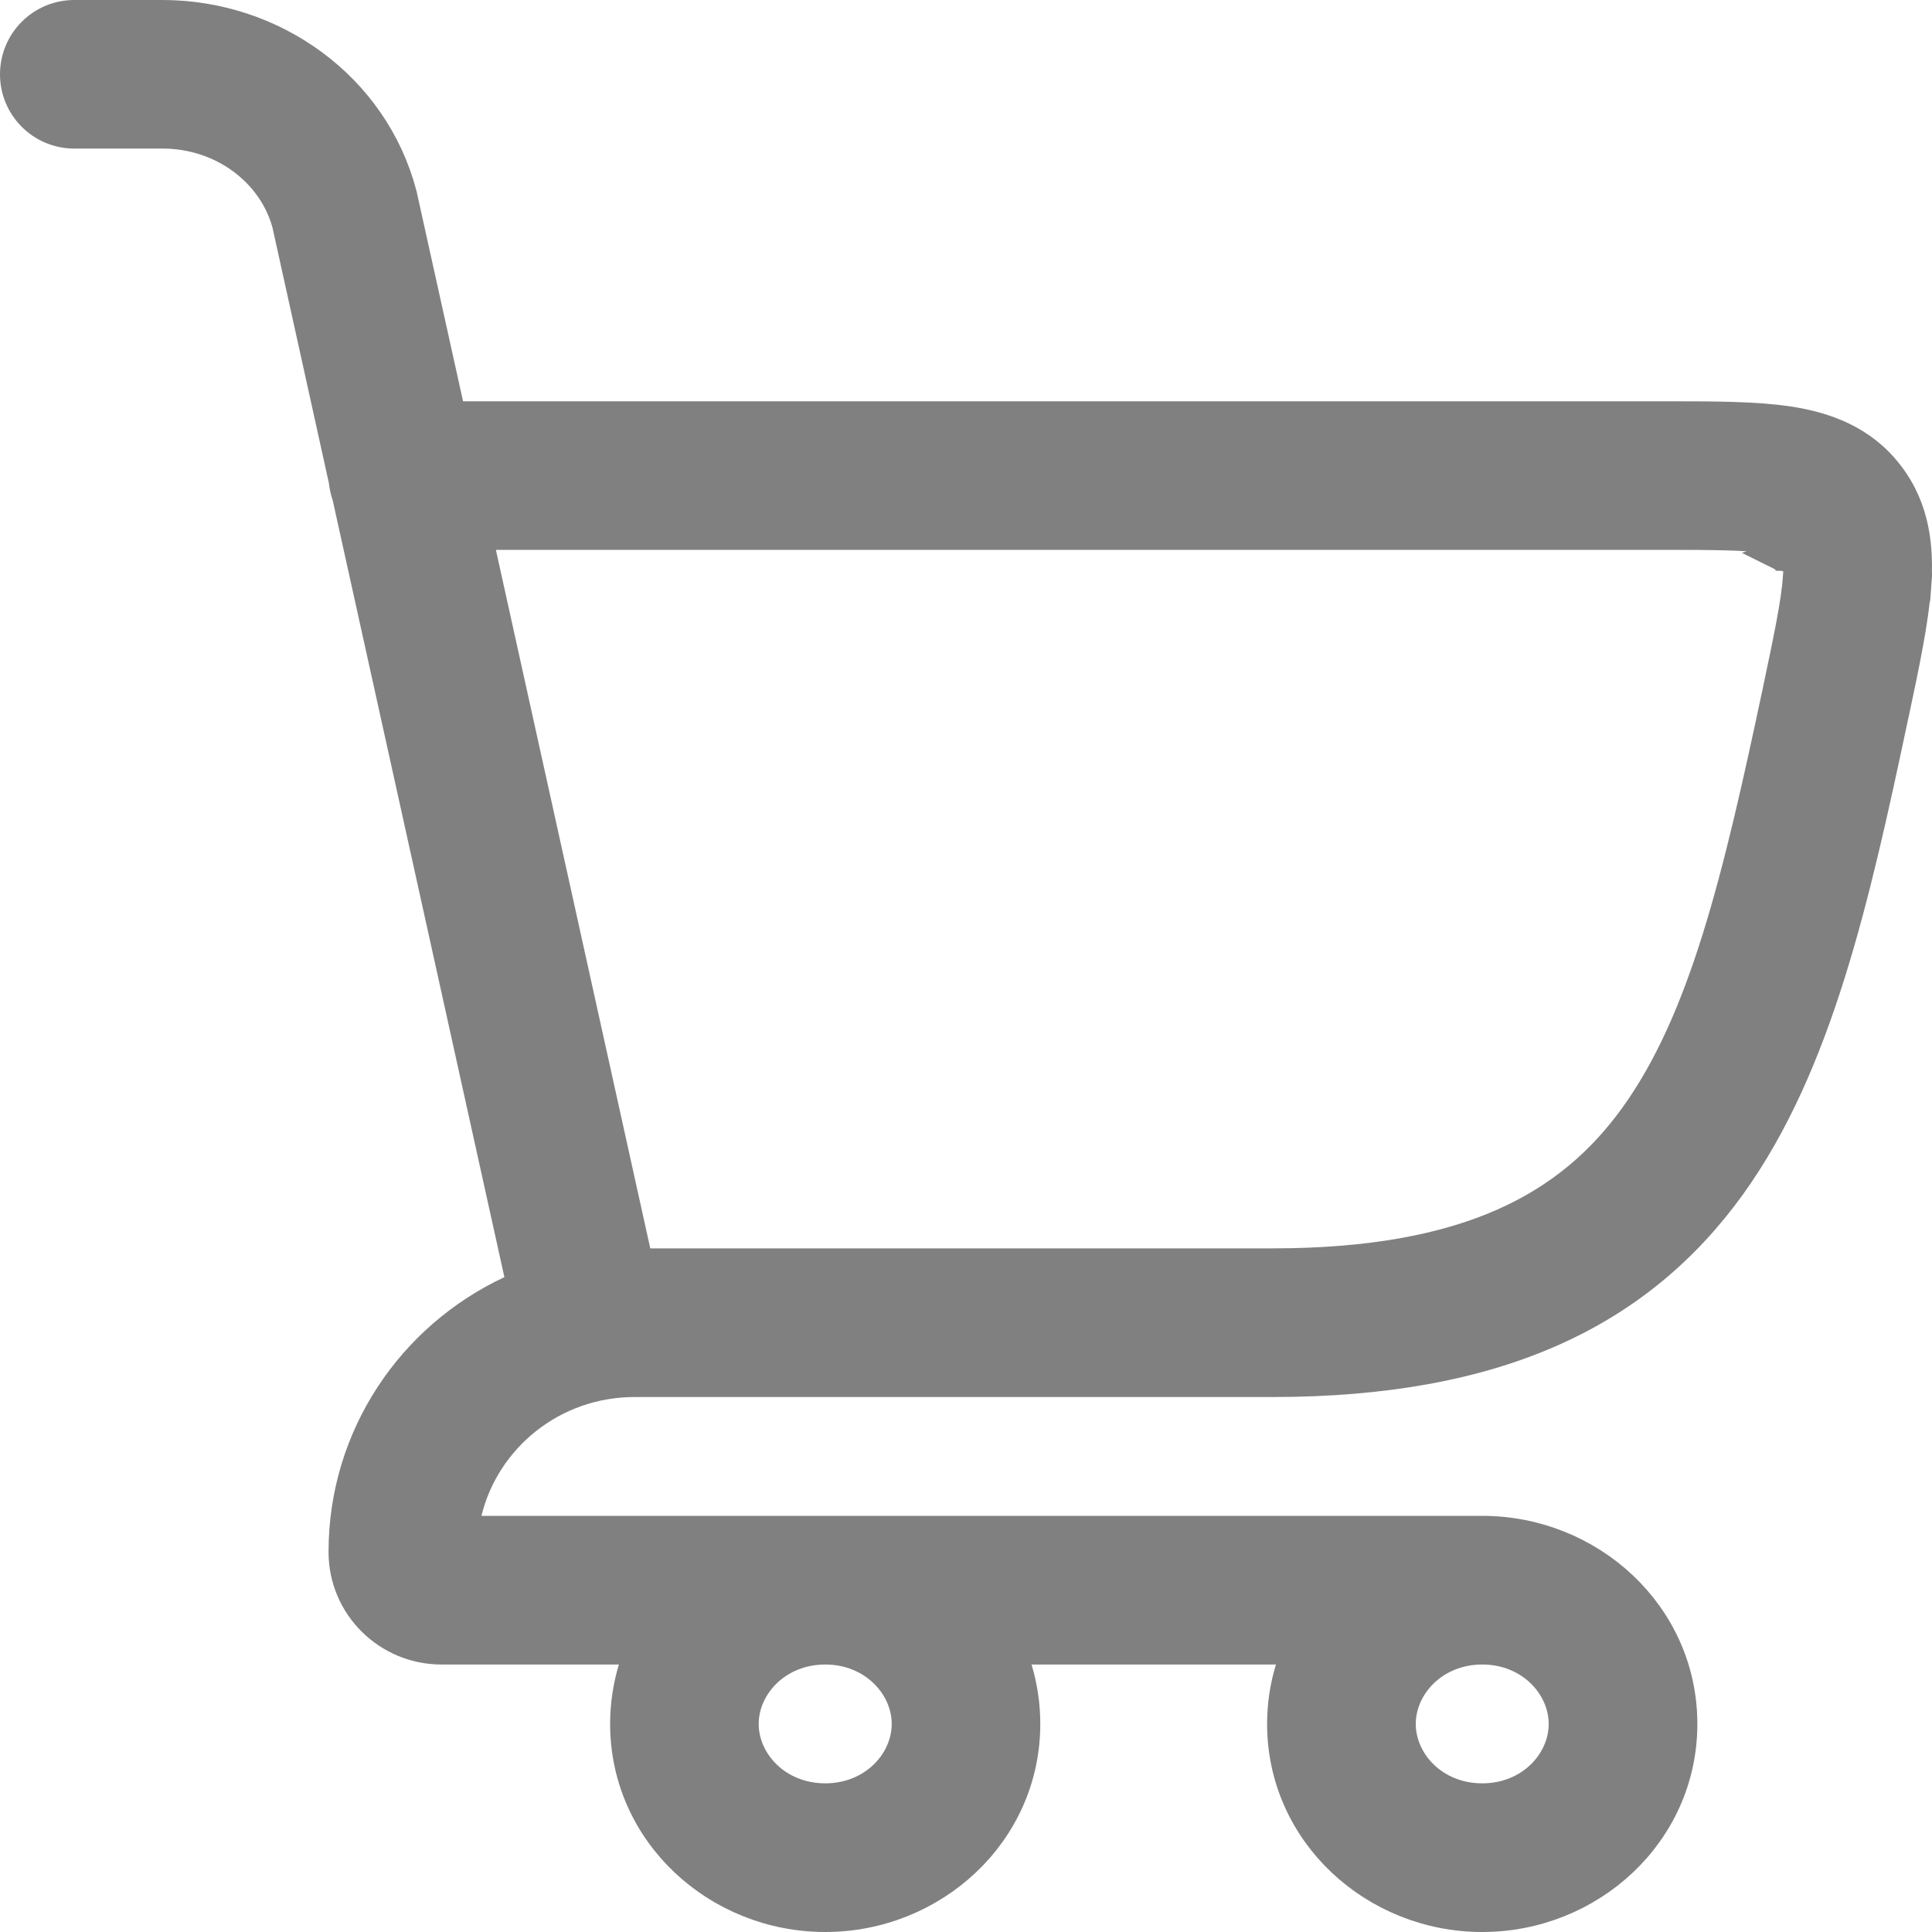 <svg width="20" height="20" viewBox="0 0 20 20" fill="none" xmlns="http://www.w3.org/2000/svg">
<path d="M18.456 5.745L18.451 5.747L18.429 5.754C18.431 5.755 18.434 5.756 18.436 5.756C18.442 5.758 18.447 5.76 18.452 5.761L18.46 5.748L18.46 5.748L18.463 5.744L18.465 5.741L18.465 5.741L18.466 5.739L18.465 5.74L18.464 5.74L18.463 5.741L18.456 5.745ZM18.456 5.745L18.457 5.746L18.456 5.745ZM18.456 5.745L18.449 5.74M18.456 5.745L18.449 5.74M18.449 5.74C18.448 5.74 18.448 5.74 18.448 5.74L18.449 5.74ZM4.647 4.186L4.673 4.304H4.793L17.237 4.304C17.73 4.304 18.168 4.304 18.515 4.356C18.895 4.414 19.282 4.549 19.559 4.912C19.832 5.268 19.87 5.677 19.842 6.062L19.992 6.073L19.842 6.062C19.816 6.422 19.723 6.865 19.615 7.374L19.604 7.423L19.604 7.423C19.209 9.286 18.823 11.027 17.92 12.279C16.963 13.606 15.493 14.312 13.171 14.312H6.569C5.724 14.312 5.025 14.889 4.838 15.657L4.793 15.842H4.984H15.344C16.462 15.842 17.421 16.711 17.421 17.846C17.421 18.982 16.462 19.85 15.344 19.85C14.227 19.85 13.267 18.982 13.267 17.846C13.267 17.646 13.297 17.454 13.352 17.275L13.411 17.081H13.209H10.678H10.476L10.535 17.275C10.589 17.454 10.619 17.646 10.619 17.846C10.619 18.982 9.66 19.85 8.543 19.85C7.425 19.85 6.466 18.982 6.466 17.846C6.466 17.646 6.496 17.454 6.55 17.275L6.61 17.081H6.407H4.57C4.013 17.081 3.551 16.632 3.551 16.066C3.551 14.865 4.262 13.835 5.285 13.357L5.394 13.306L5.368 13.189L3.59 5.144L3.588 5.136L3.585 5.127C3.57 5.082 3.559 5.035 3.554 4.986L3.553 4.977L3.551 4.968L2.966 2.318L2.966 2.318L2.964 2.311C2.818 1.787 2.306 1.388 1.681 1.388H0.769C0.427 1.388 0.15 1.111 0.15 0.769C0.15 0.427 0.427 0.15 0.769 0.15H1.681C2.835 0.15 3.873 0.898 4.165 2.01C4.165 2.01 4.165 2.01 4.165 2.01L4.168 2.022L4.647 4.186ZM5.133 5.542H4.946L4.987 5.725L6.585 12.955L6.611 13.073H6.731H13.171C14.186 13.073 14.957 12.925 15.558 12.66C16.162 12.393 16.587 12.011 16.916 11.555C17.636 10.556 17.983 9.098 18.393 7.166C18.512 6.601 18.588 6.24 18.607 5.973L18.457 5.962L18.607 5.973C18.611 5.921 18.612 5.878 18.611 5.842C18.616 5.834 18.619 5.825 18.622 5.816C18.635 5.77 18.623 5.732 18.617 5.717C18.609 5.698 18.599 5.684 18.591 5.676L18.587 5.652L18.563 5.642C18.556 5.635 18.547 5.625 18.534 5.617C18.523 5.609 18.492 5.59 18.448 5.59C18.434 5.59 18.421 5.592 18.409 5.595C18.386 5.59 18.36 5.585 18.33 5.581C18.085 5.544 17.739 5.542 17.185 5.542H5.133ZM18.469 5.769L18.459 5.791C18.459 5.788 18.458 5.785 18.458 5.782C18.457 5.776 18.456 5.77 18.455 5.765L18.466 5.761L18.472 5.758L18.472 5.758L18.474 5.757L18.475 5.757L18.476 5.759L18.477 5.759L18.474 5.763L18.469 5.769ZM18.474 5.757L18.475 5.757L18.481 5.754L18.478 5.758L18.477 5.759L18.476 5.759L18.475 5.757L18.474 5.757ZM8.543 17.081C8.047 17.081 7.704 17.456 7.704 17.846C7.704 18.237 8.047 18.611 8.543 18.611C9.038 18.611 9.381 18.237 9.381 17.846C9.381 17.456 9.038 17.081 8.543 17.081ZM15.344 17.081C14.848 17.081 14.506 17.456 14.506 17.846C14.506 18.237 14.848 18.611 15.344 18.611C15.84 18.611 16.182 18.237 16.182 17.846C16.182 17.456 15.84 17.081 15.344 17.081Z" fill="#818080" stroke="#818080" stroke-width="0.3"/>
</svg>
